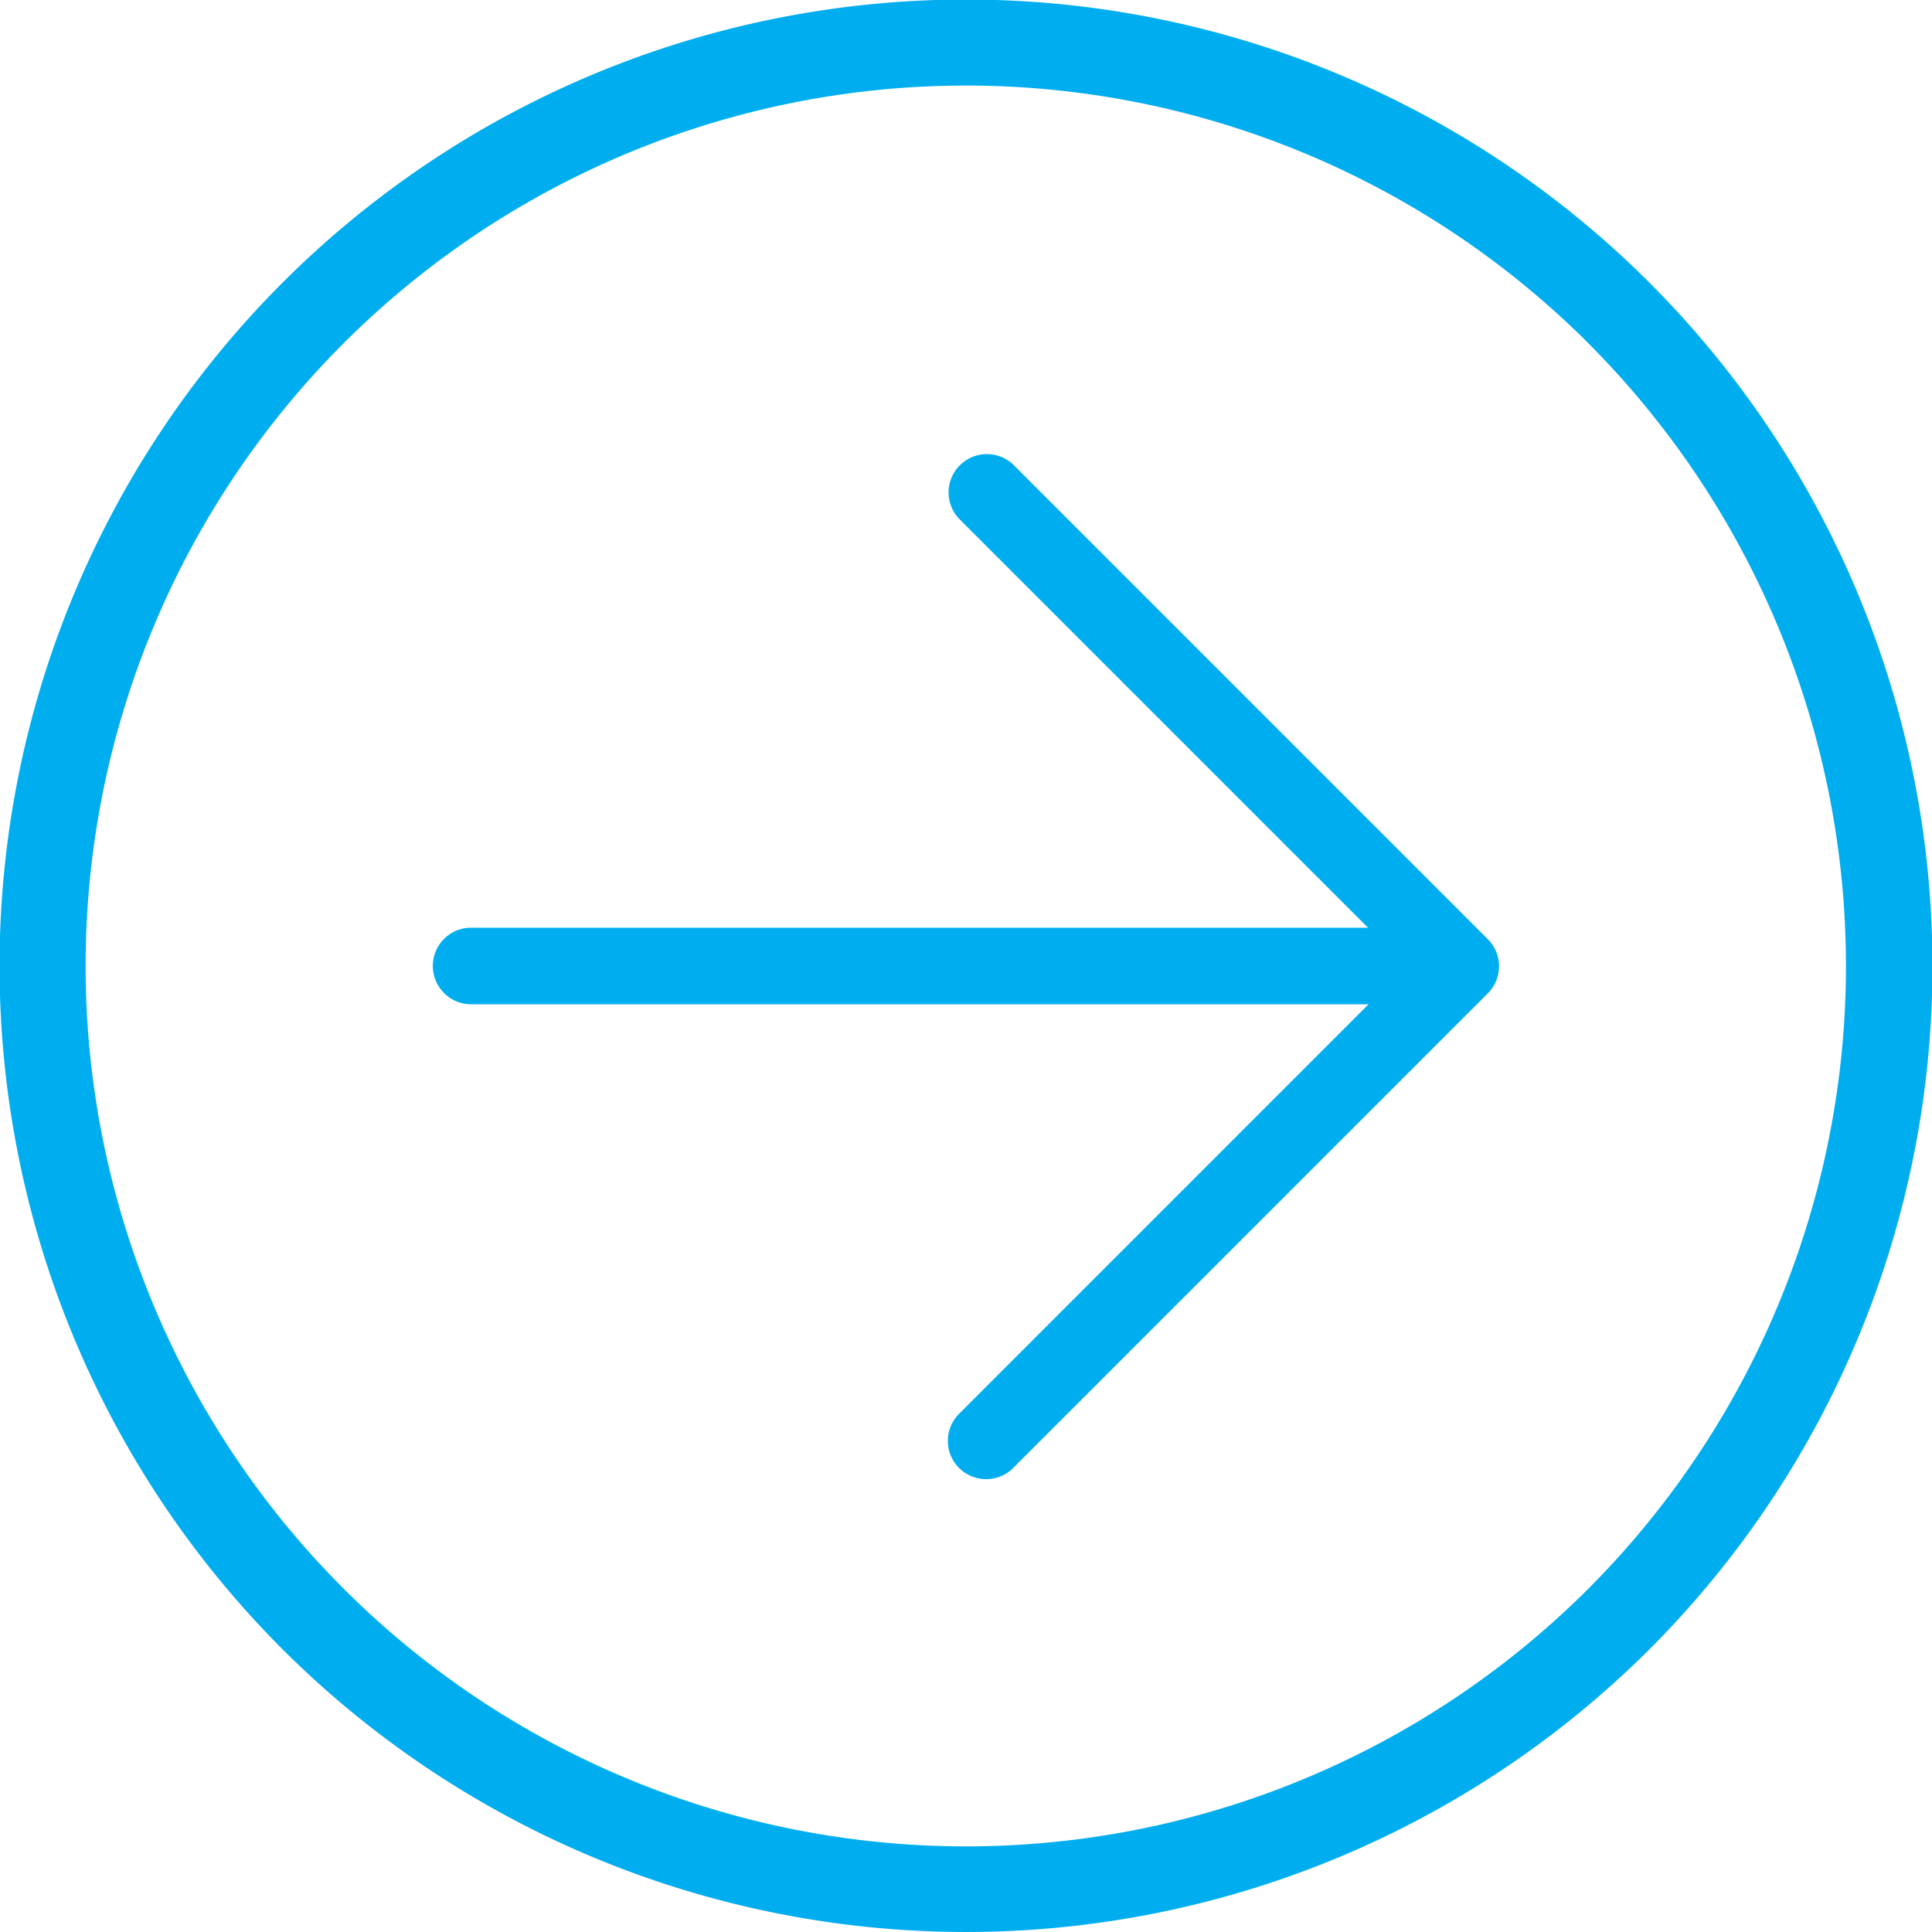 <svg xmlns="http://www.w3.org/2000/svg" width="35" height="35" viewBox="0 0 32.313 32.313">
  <g id="icone-next" transform="translate(-1071.373 -3118.029)">
    <g id="Grupo_647" data-name="Grupo 647">
      <g id="Grupo_645" data-name="Grupo 645">
        <path id="Caminho_562" data-name="Caminho 562" d="M1087.411,3142.578a.64.64,0,0,1,0-.9l7.487-7.488-7.487-7.487a.641.641,0,0,1,.906-.906l7.94,7.94a.641.641,0,0,1,0,.906l-7.94,7.94A.64.64,0,0,1,1087.411,3142.578Z" fill="#00aeef"/>
      </g>
      <g id="Grupo_646" data-name="Grupo 646">
        <path id="Caminho_563" data-name="Caminho 563" d="M1078.8,3134.638a.64.64,0,0,1,.453-1.093H1095.8a.641.641,0,0,1,0,1.281h-16.551A.639.639,0,0,1,1078.8,3134.638Z" fill="#00aeef"/>
      </g>
    </g>
    <g id="Grupo_648" data-name="Grupo 648">
      <path id="Caminho_564" data-name="Caminho 564" d="M1076.1,3145.615a16.164,16.164,0,1,1,22.859,0A16.182,16.182,0,0,1,1076.1,3145.615Zm21.842-21.842a14.725,14.725,0,1,0,0,20.824A14.743,14.743,0,0,0,1097.941,3123.773Z" fill="#00aeef"/>
    </g>
  </g>
</svg>
